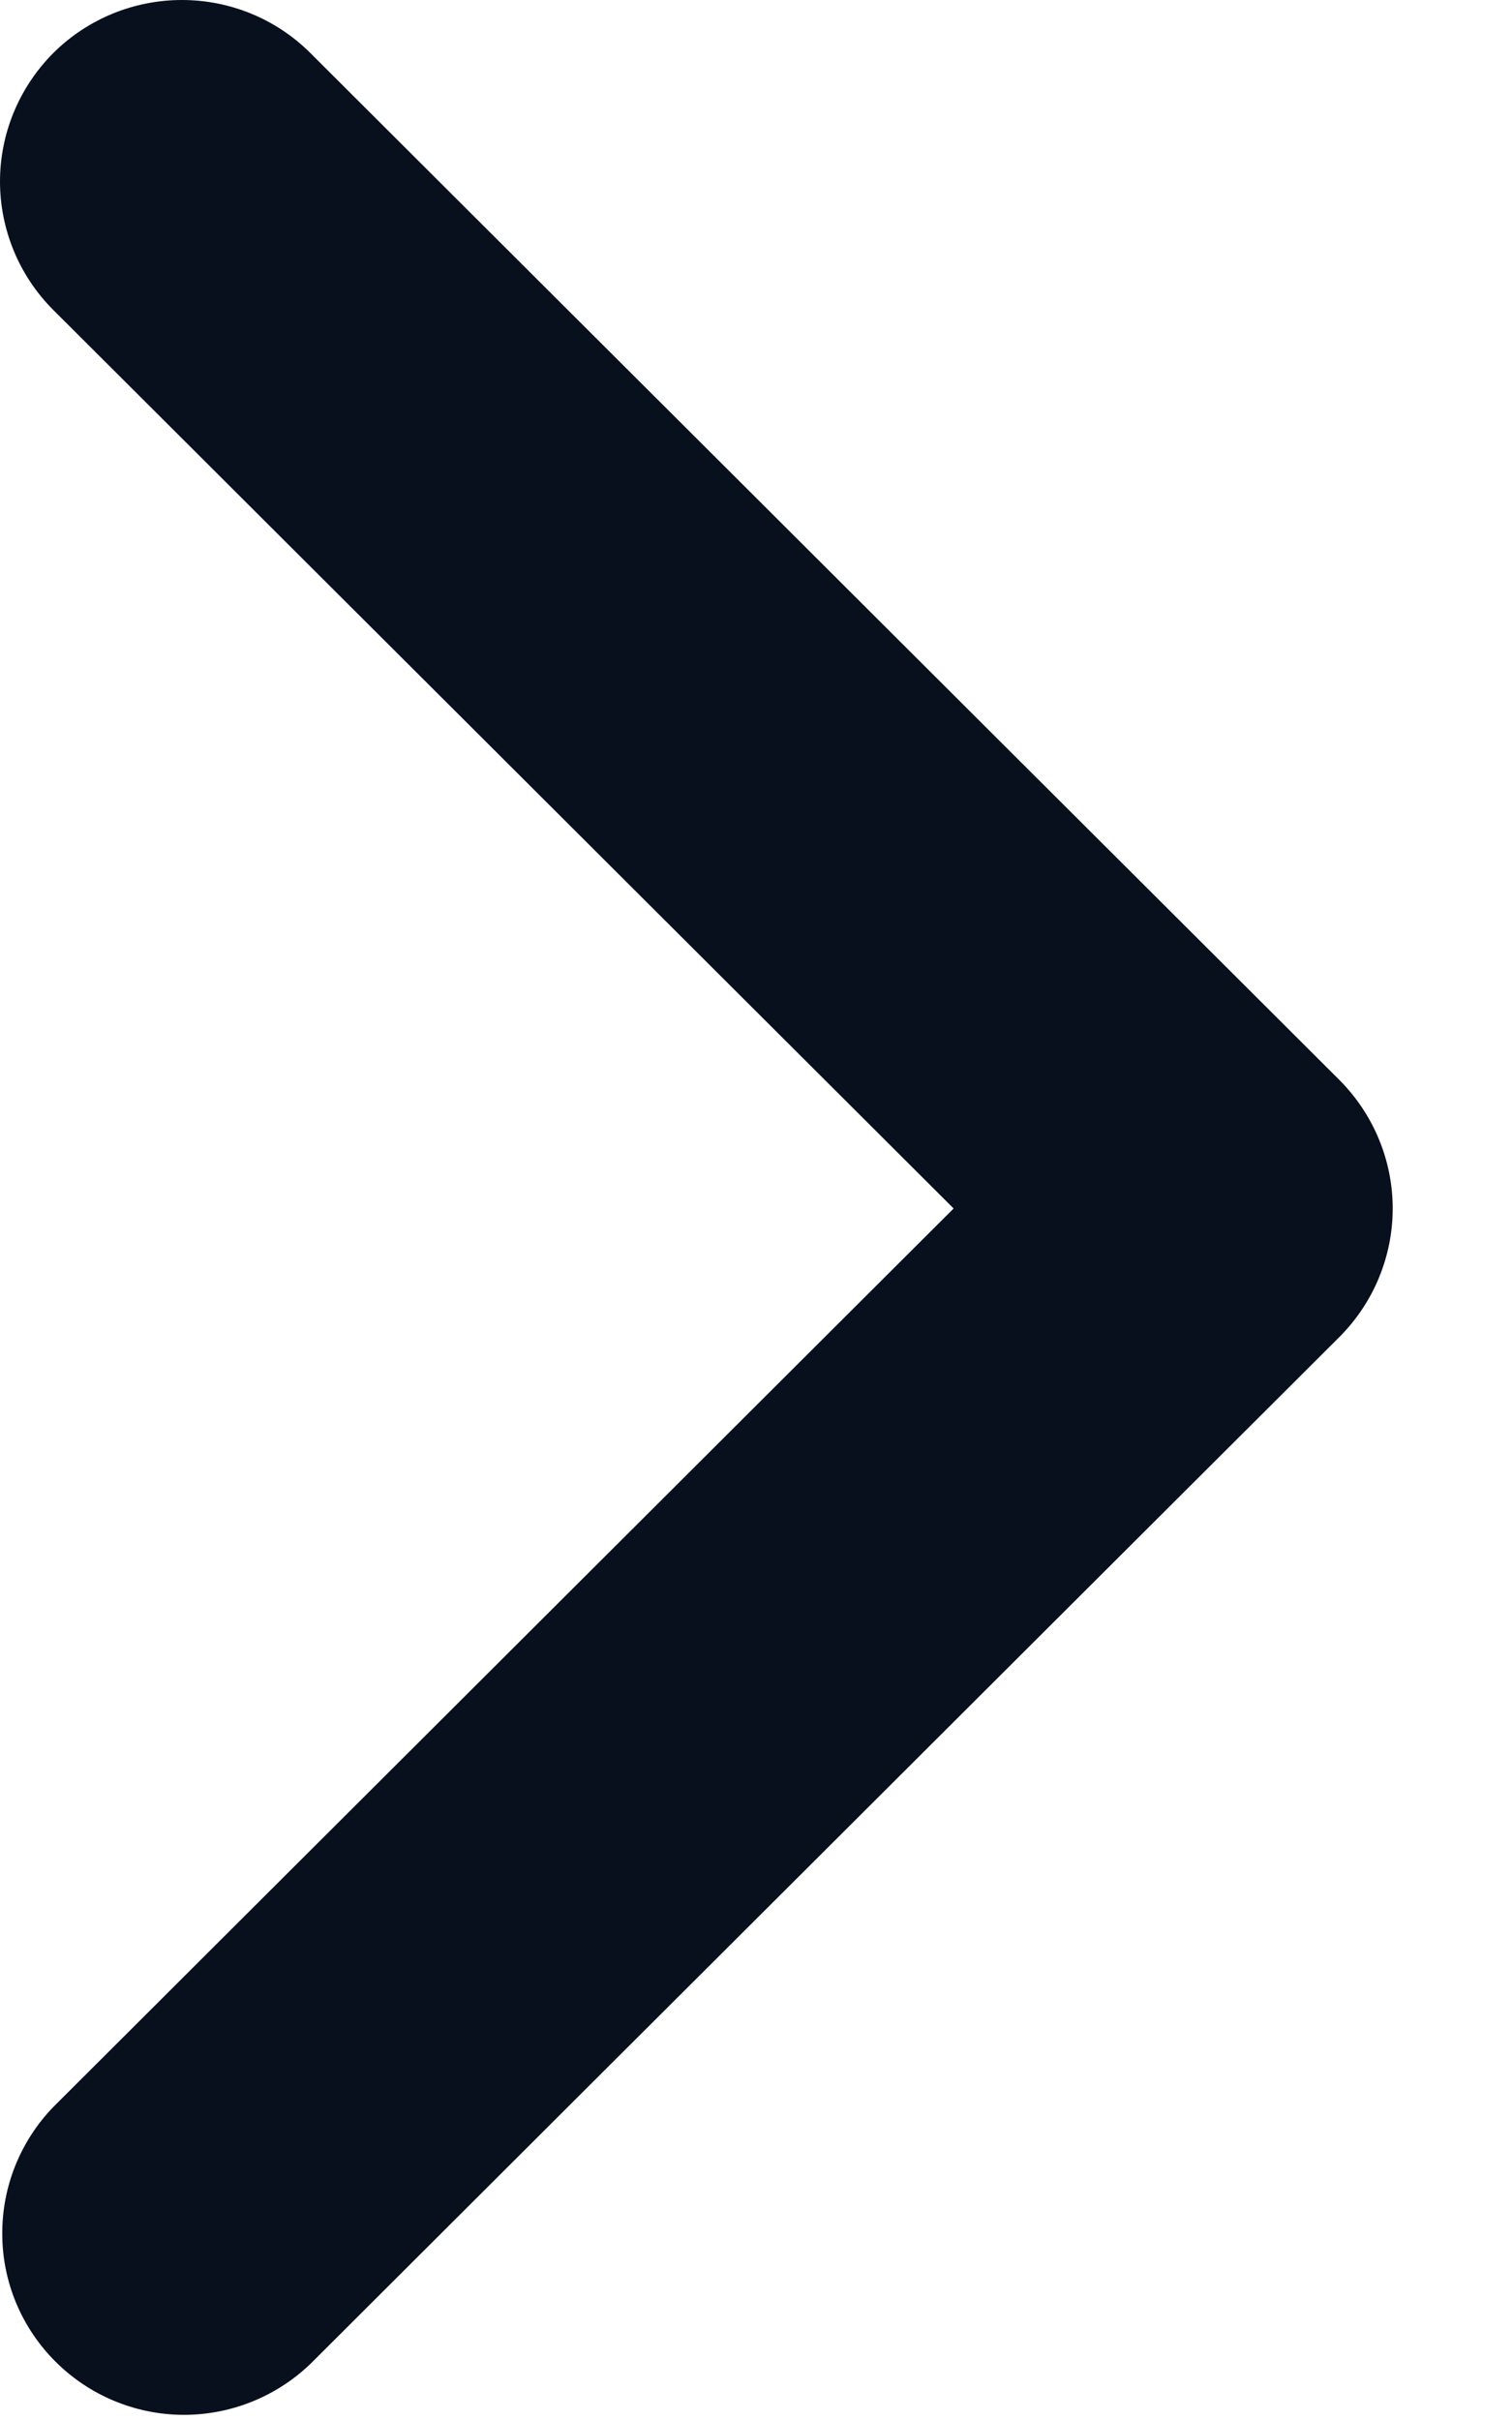 <svg xmlns="http://www.w3.org/2000/svg" fill="none" viewBox="0 0 10 16" height="16" width="10">
<path fill="#080F1D" d="M0.352 0.351C0.127 0.577 0 0.882 0 1.2C0 1.518 0.127 1.824 0.352 2.049L6.307 7.99L0.352 13.931C0.133 14.158 0.012 14.461 0.015 14.776C0.017 15.091 0.144 15.392 0.367 15.614C0.59 15.837 0.892 15.963 1.207 15.966C1.523 15.968 1.826 15.847 2.053 15.629L8.859 8.839C9.084 8.614 9.211 8.308 9.211 7.99C9.211 7.672 9.084 7.367 8.859 7.141L2.053 0.351C1.828 0.126 1.522 0 1.203 0C0.884 0 0.578 0.126 0.352 0.351Z"></path>
</svg>
